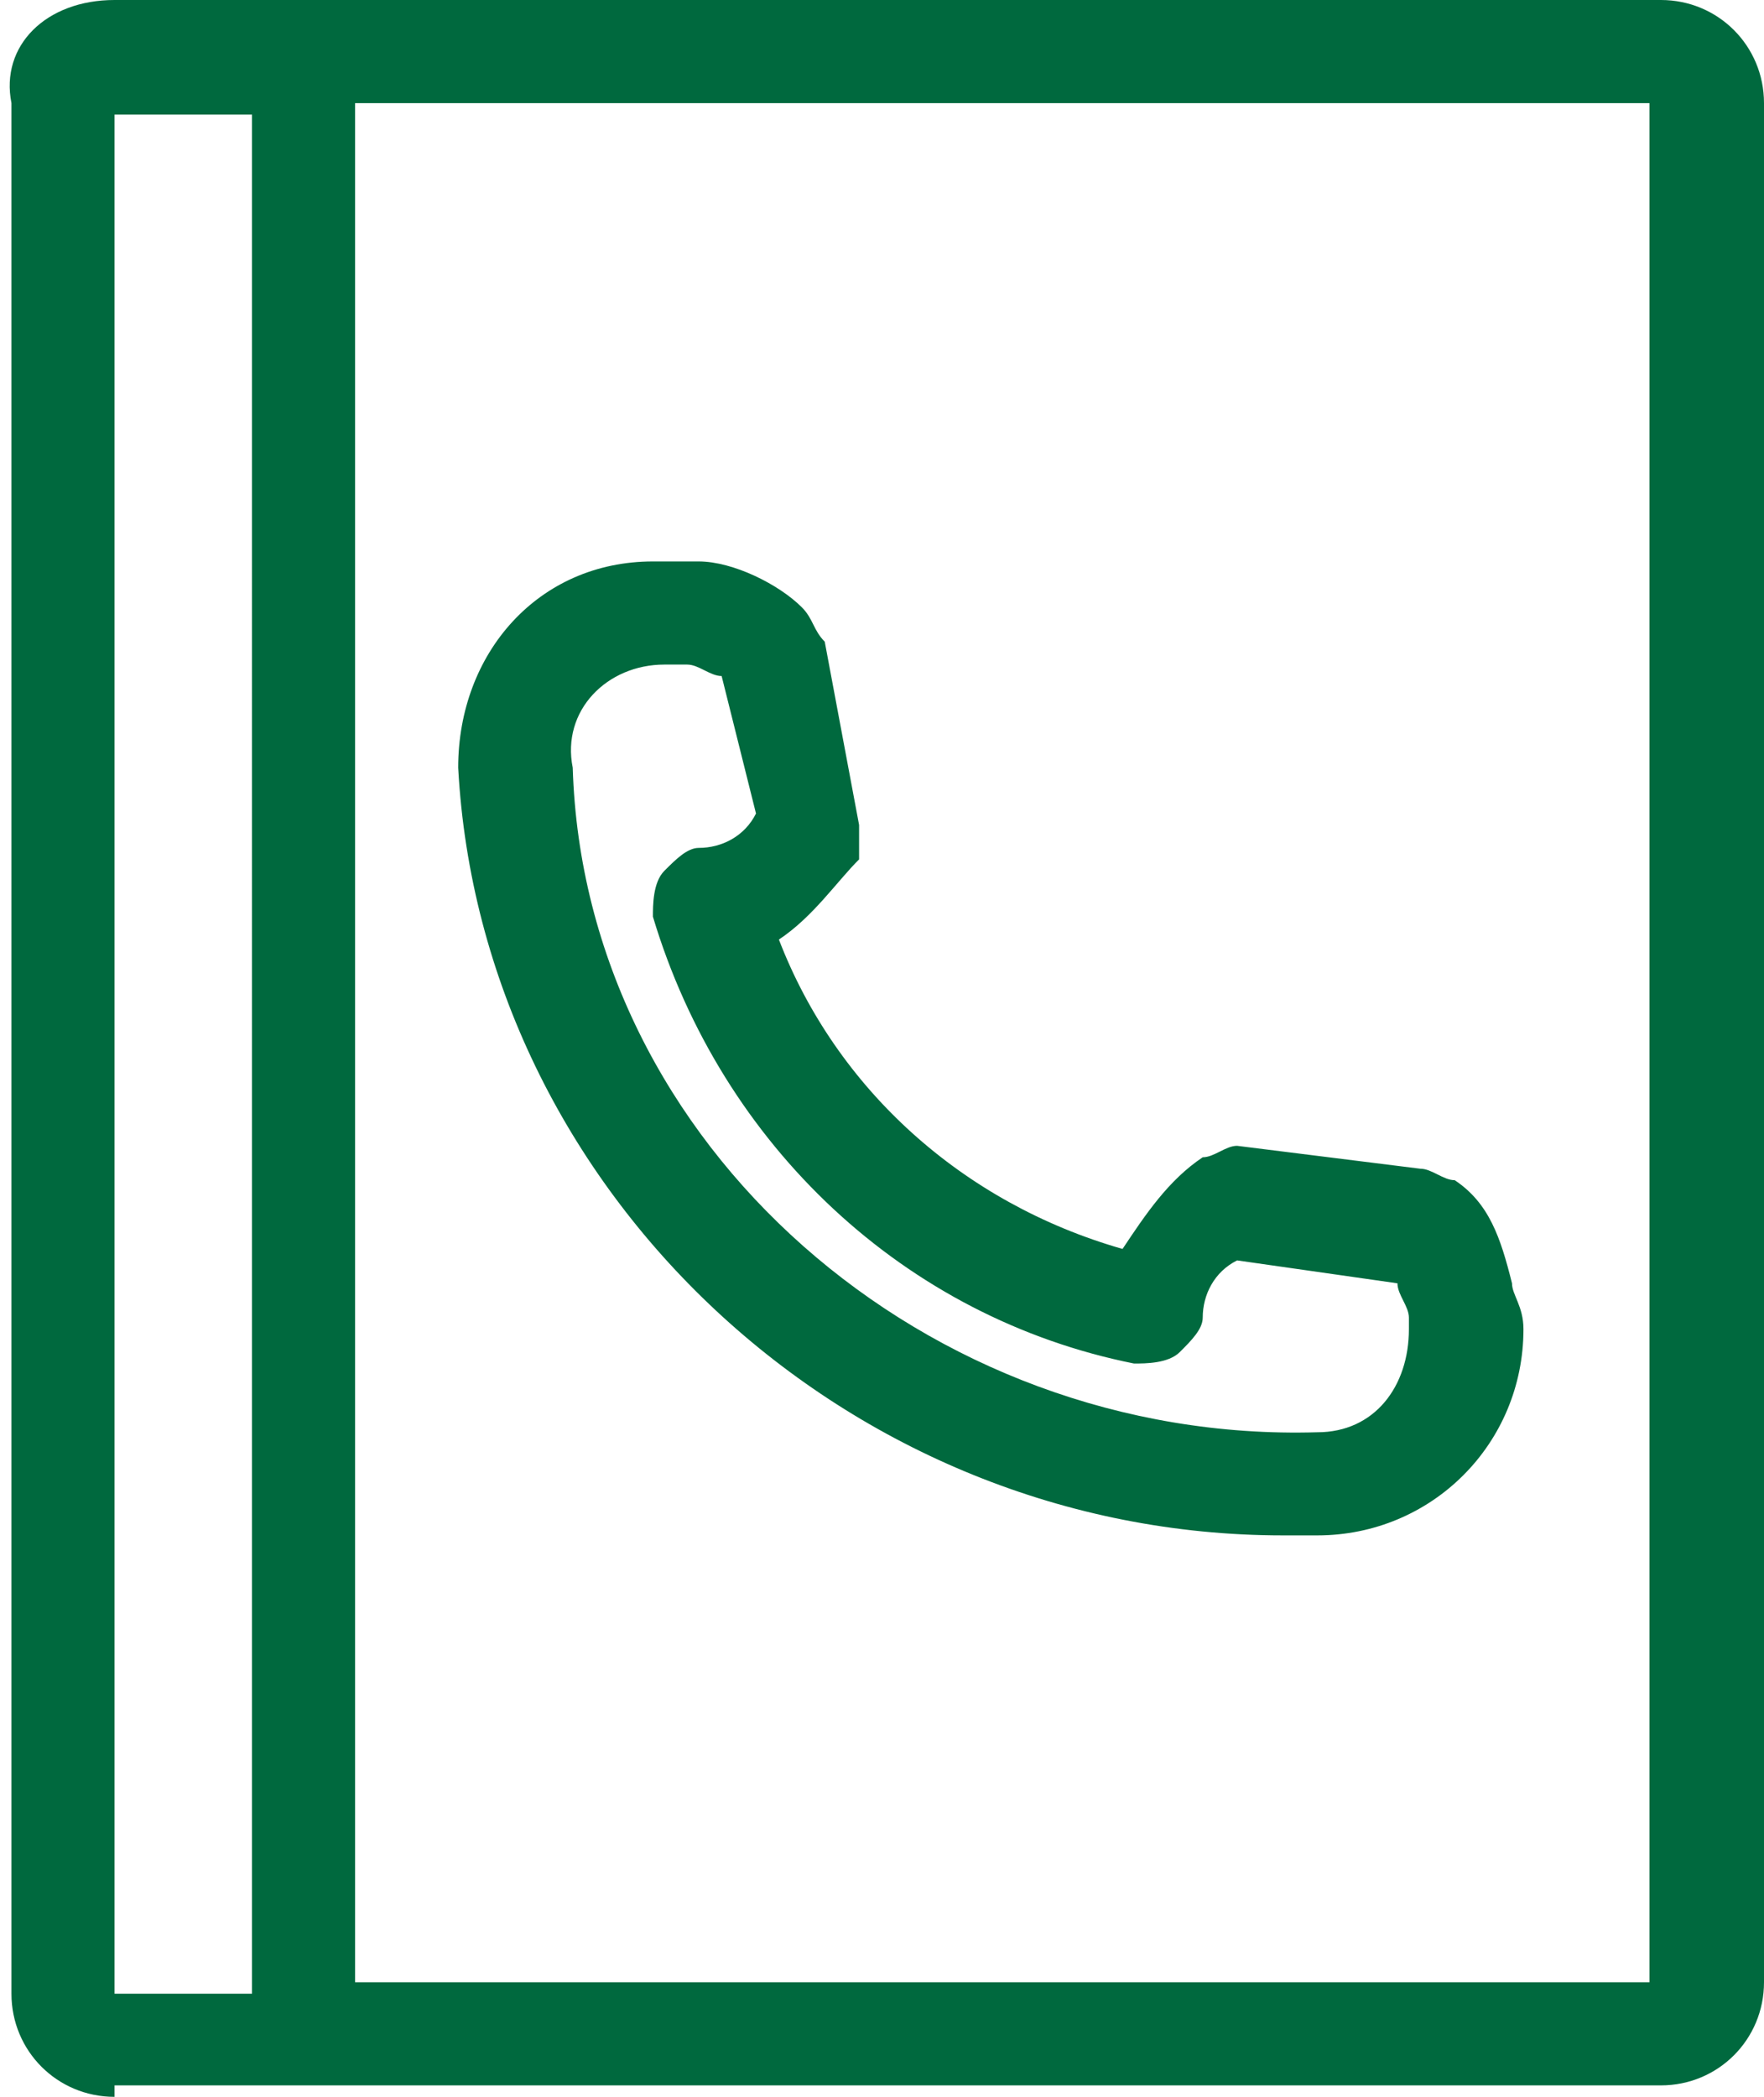 <?xml version="1.0" encoding="utf-8"?>
<!-- Generator: Adobe Illustrator 28.1.0, SVG Export Plug-In . SVG Version: 6.00 Build 0)  -->
<svg version="1.1" id="Layer_1" xmlns="http://www.w3.org/2000/svg" xmlns:xlink="http://www.w3.org/1999/xlink" x="0px" y="0px"
	 viewBox="0 0 15.4 18.3" style="enable-background:new 0 0 15.4 18.3;" xml:space="preserve">
<style type="text/css">
	.st0{fill:#00693E;}
</style>
<g id="Group_15611_00000116953436565644277520000015368981604222579609_" transform="translate(0 0)">
	<path class="st0" d="M1,18.3c-0.5,0-0.9-0.4-0.9-0.9V0.9c0,0,0,0,0,0C0,0.4,0.4,0,1,0c0,0,0,0,0,0h1.7c0,0,0,0,0,0h11.8
		c0,0,0,0,0,0c0.5,0,0.9,0.4,0.9,0.9v16.4c0,0.5-0.4,0.9-0.9,0.9H2.6c0,0,0,0,0,0H1C1,18.3,1,18.3,1,18.3z M1,1v16.4l1.2,0V1H1z
		 M3.1,17.3h11.3l0-16.4H3.1V17.3z M11.2,13.4c-3.8,0-7-3-7.2-6.7c0-1,0.7-1.8,1.7-1.8c0.1,0,0.3,0,0.4,0c0.3,0,0.7,0.2,0.9,0.4
		c0.1,0.1,0.1,0.2,0.2,0.3l0.3,1.6c0,0.1,0,0.2,0,0.3C7.3,7.7,7.1,8,6.8,8.2c0.5,1.3,1.6,2.3,3,2.7c0.2-0.3,0.4-0.6,0.7-0.8
		c0.1,0,0.2-0.1,0.3-0.1l1.6,0.2c0.1,0,0.2,0.1,0.3,0.1c0.3,0.2,0.4,0.5,0.5,0.9c0,0.1,0.1,0.2,0.1,0.4c0,1-0.8,1.8-1.8,1.8
		c0,0,0,0,0,0C11.4,13.4,11.3,13.4,11.2,13.4z M5.8,5.8C5.8,5.8,5.8,5.8,5.8,5.8C5.3,5.8,4.9,6.2,5,6.7c0.1,3.3,3.1,5.9,6.5,5.8
		c0,0,0,0,0,0c0.5,0,0.8-0.4,0.8-0.9c0-0.1,0-0.1,0-0.1c0-0.1-0.1-0.2-0.1-0.3L10.8,11c-0.2,0.1-0.3,0.3-0.3,0.5
		c0,0.1-0.1,0.2-0.2,0.3c-0.1,0.1-0.3,0.1-0.4,0.1C7.9,11.5,6.3,10,5.7,8c0-0.1,0-0.3,0.1-0.4c0.1-0.1,0.2-0.2,0.3-0.2
		c0.2,0,0.4-0.1,0.5-0.3L6.3,5.9C6.2,5.9,6.1,5.8,6,5.8C5.9,5.8,5.9,5.8,5.8,5.8z"/>
</g>
</svg>
